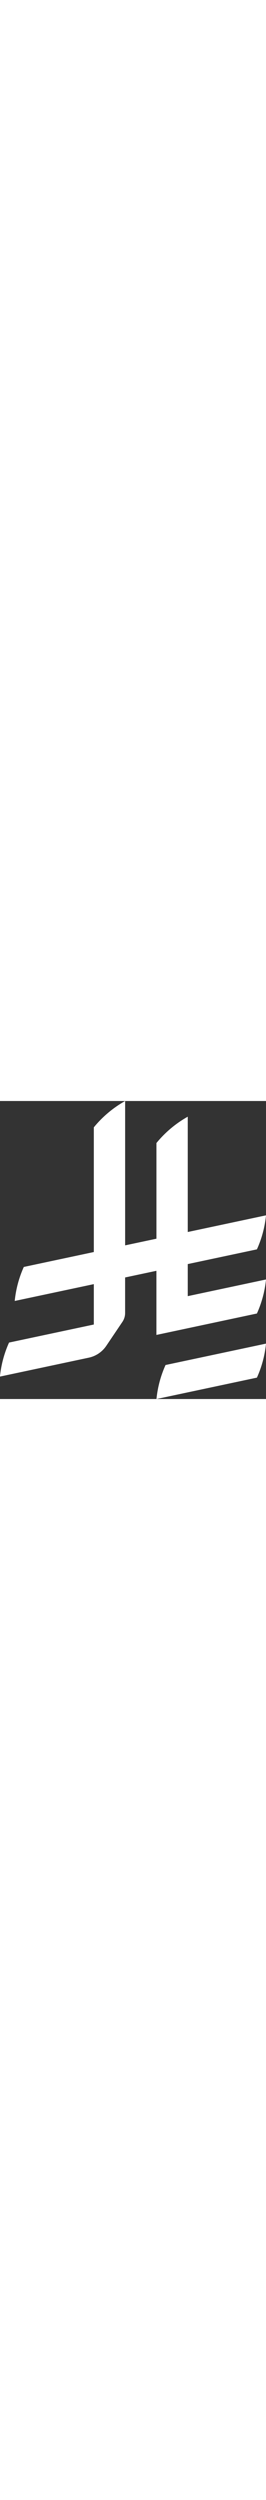 <?xml version="1.0" encoding="UTF-8"?>
<svg id="Layer_1" xmlns="http://www.w3.org/2000/svg" version="1.1" viewBox="0 0 1124.1 1256.4" width="134px">
  <rect x="0" y="0" width="1124.1" height="1256.4" fill="#333333" stroke="none"/>
  <!-- Generator: Adobe Illustrator 29.1.0, SVG Export Plug-In . SVG Version: 2.1.0 Build 142)  -->
  <defs>
    <style>
      .st0 {
        fill: #fff;
      }
    </style>
  </defs>
  <path class="st0" d="M699.6,1113h0c-20.1,44.5-33.3,92.7-38.4,143.4l424.5-90.2c20.1-44.5,33.3-92.7,38.4-143.4l-424.5,90.2Z"/>
  <path class="st0" d="M1085.7,895.8c20.1-44.5,33.3-92.7,38.4-143.4l-330.7,70.3v-135.2l292.3-62.1c20.1-44.5,33.3-92.7,38.4-143.4l-330.7,70.3V66.1c-50.7,28.4-95.7,66.3-132.3,111v403.4l-132.3,28.1V0c-50.7,28.4-95.7,66.3-132.3,111v525.7l-295.9,62.9c-20.1,44.5-33.3,92.8-38.4,143.4l334.3-71v170.3l-358.3,76.1c-20.1,44.5-33.3,92.7-38.4,143.4l375-79.7c30.5-6.3,56.8-24.4,73.8-49.2l68.8-102h0c7.1-10.6,11.3-23.3,11.3-37v-150l132.3-28.1v270.4l424.5-90.3Z"/>
</svg>

